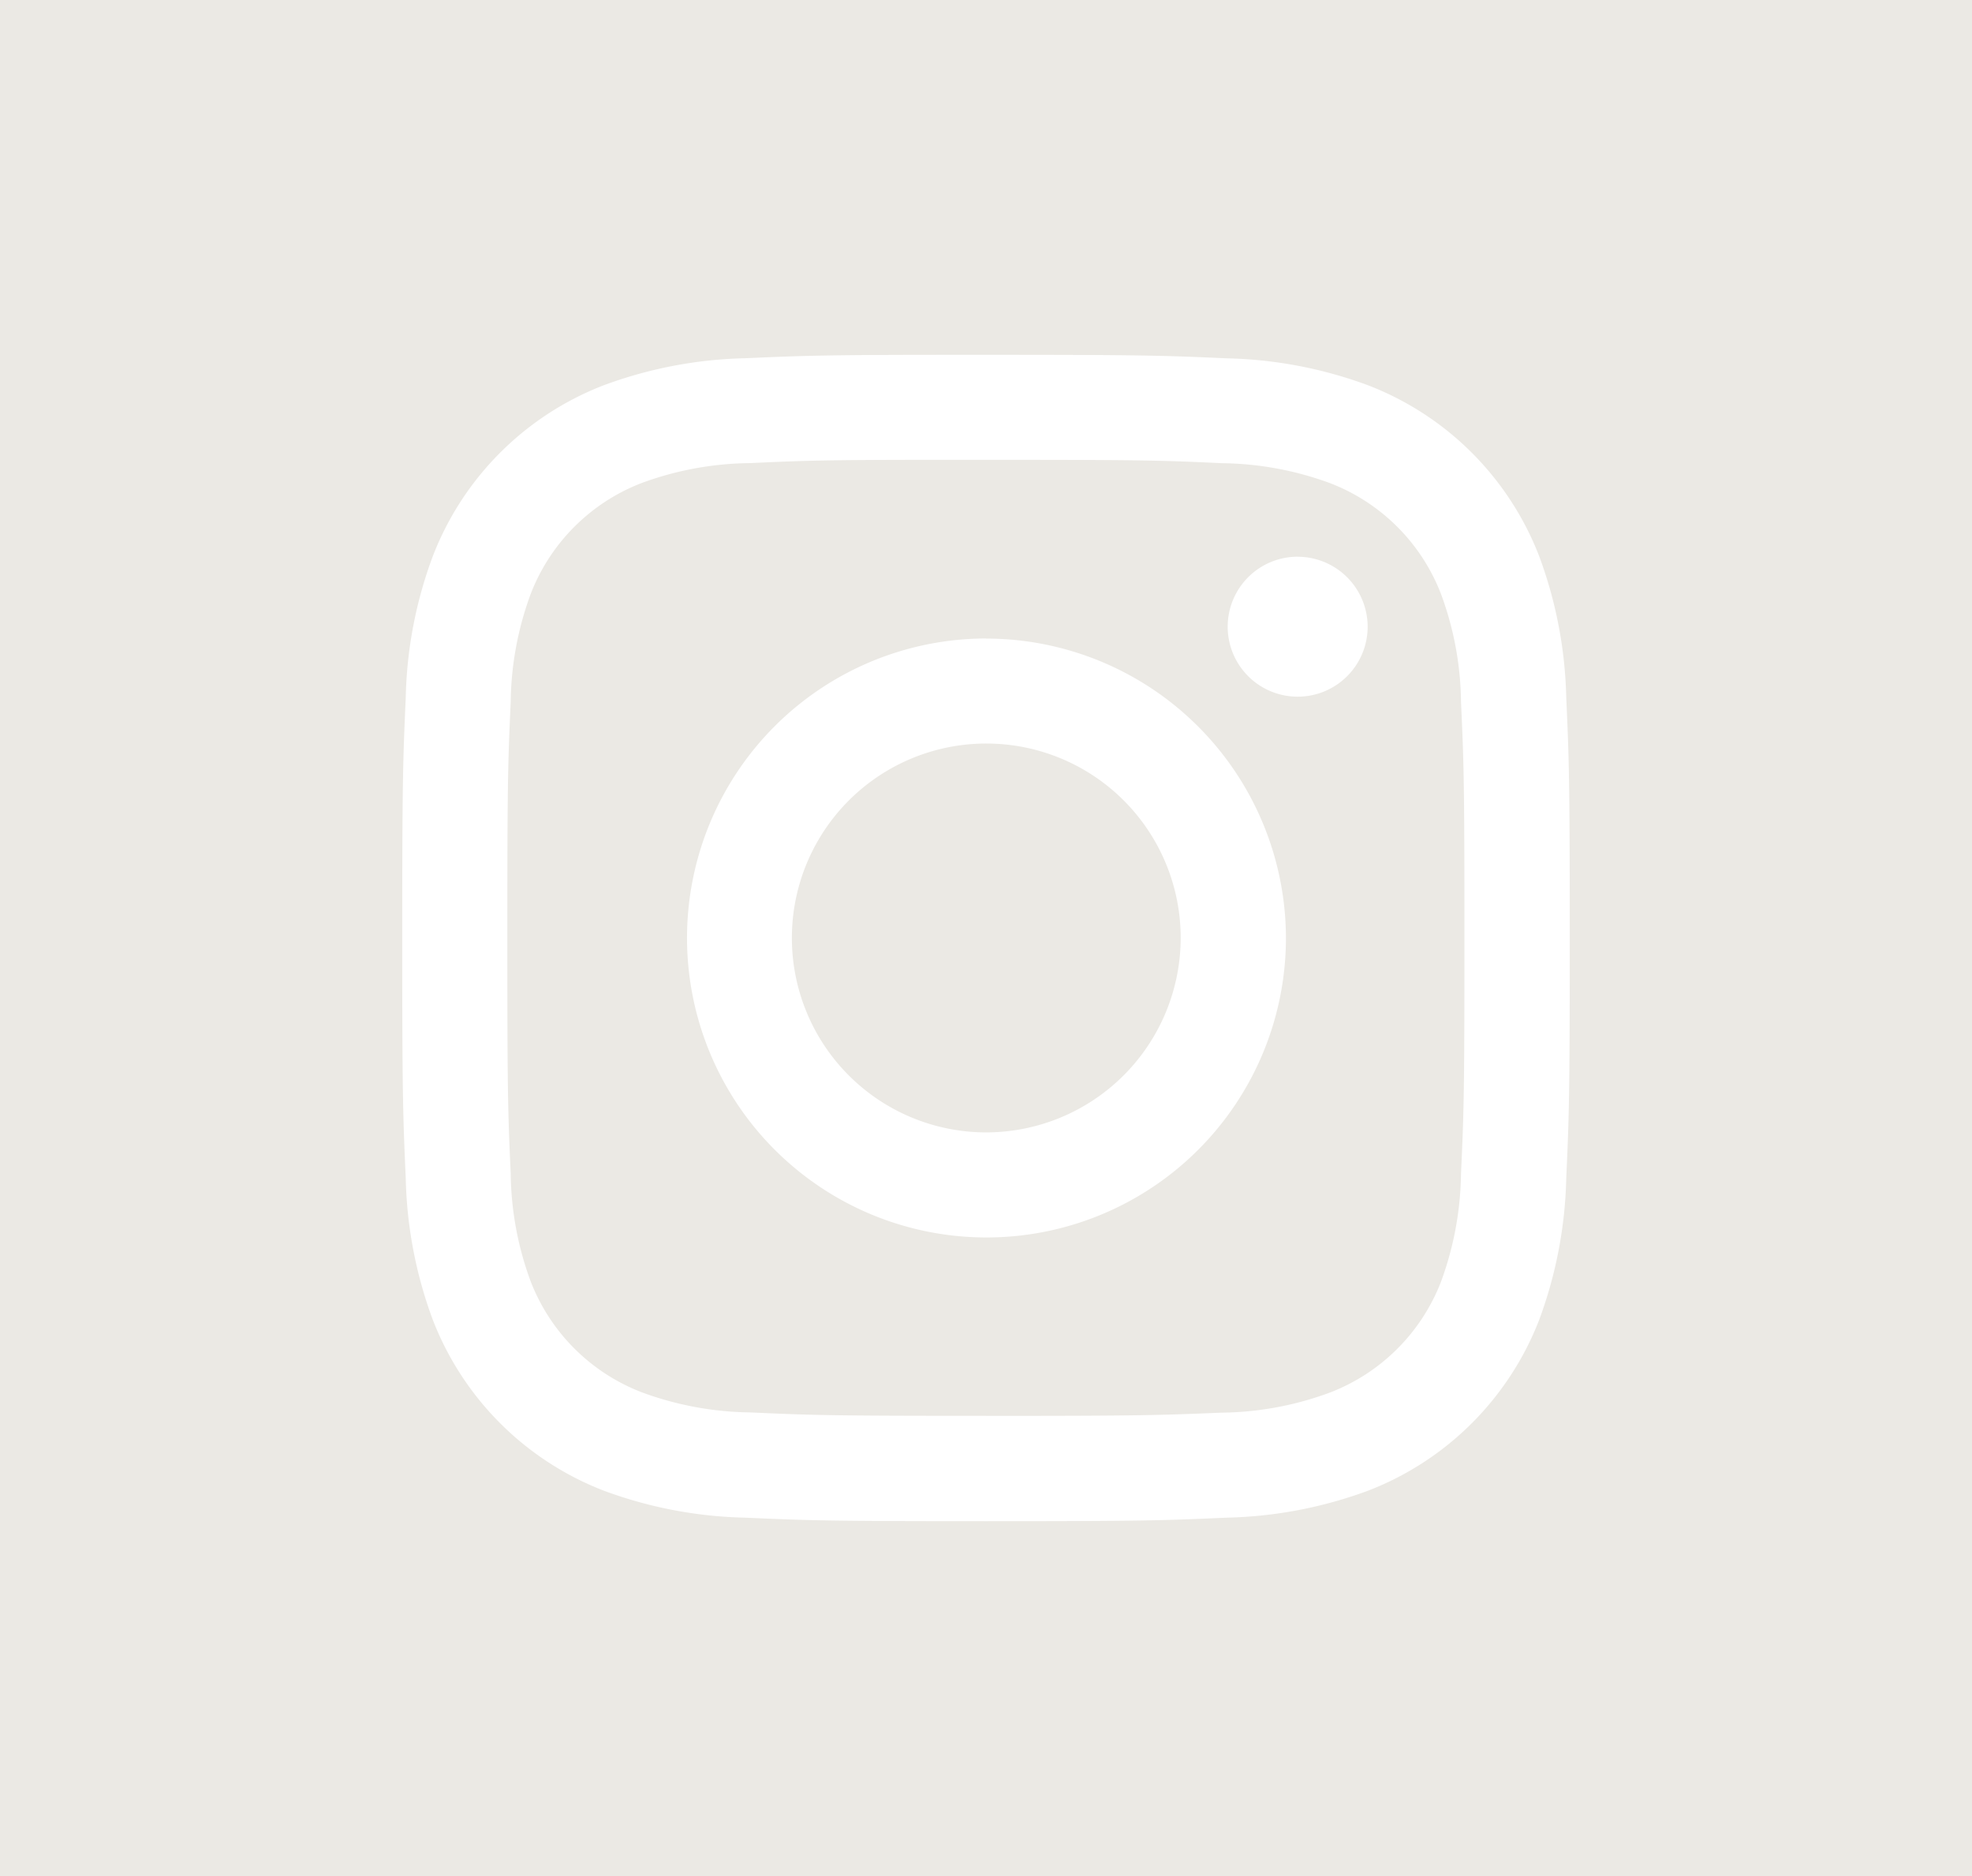 <svg xmlns="http://www.w3.org/2000/svg" width="41" height="39" viewBox="0 0 41 39">
  <path id="instagram" d="M41,39H0V0H41V39ZM20.5,7.376l-.541,0c-2.751,0-3.228.016-4.461.071a9.015,9.015,0,0,0-2.948.563A6.2,6.2,0,0,0,9,11.559a8.911,8.911,0,0,0-.564,2.94c-.059,1.319-.073,1.754-.073,5s.014,3.681.073,5A8.984,8.984,0,0,0,9,27.441a6.209,6.209,0,0,0,3.549,3.546,8.986,8.986,0,0,0,2.947.563c1.319.059,1.754.073,5.005.073s3.686-.014,5-.073a9.03,9.03,0,0,0,2.948-.563A6.211,6.211,0,0,0,32,27.441a9.03,9.03,0,0,0,.564-2.943c.059-1.315.073-1.749.073-5s-.014-3.682-.073-5A9.006,9.006,0,0,0,32,11.559a6.206,6.206,0,0,0-3.55-3.547A8.994,8.994,0,0,0,25.5,7.449C24.184,7.39,23.749,7.376,20.5,7.376Zm0,22.057c-3.2,0-3.59-.012-4.906-.071a6.718,6.718,0,0,1-2.253-.419,4.025,4.025,0,0,1-2.306-2.3,6.656,6.656,0,0,1-.417-2.25c-.058-1.278-.07-1.662-.07-4.9s.012-3.618.07-4.9a6.686,6.686,0,0,1,.418-2.252,4.021,4.021,0,0,1,2.305-2.3A6.7,6.7,0,0,1,15.6,9.627c1.119-.052,1.542-.067,3.816-.068l1.089,0c3.3,0,3.638.011,4.9.07a6.711,6.711,0,0,1,2.254.417,4.016,4.016,0,0,1,2.3,2.3,6.64,6.64,0,0,1,.417,2.251c.059,1.275.071,1.657.071,4.9s-.012,3.623-.071,4.9a6.736,6.736,0,0,1-.417,2.251,4.024,4.024,0,0,1-2.305,2.3,6.664,6.664,0,0,1-2.253.419C24.09,29.421,23.7,29.434,20.5,29.434Zm0-16.16h0A6.226,6.226,0,1,0,26.736,19.5,6.237,6.237,0,0,0,20.5,13.275Zm6.478-1.7a1.455,1.455,0,1,0,1.457,1.455A1.457,1.457,0,0,0,26.98,11.574ZM20.5,23.541A4.042,4.042,0,1,1,24.548,19.5,4.049,4.049,0,0,1,20.5,23.541Z" fill="#ebe9e4"/>
</svg>
